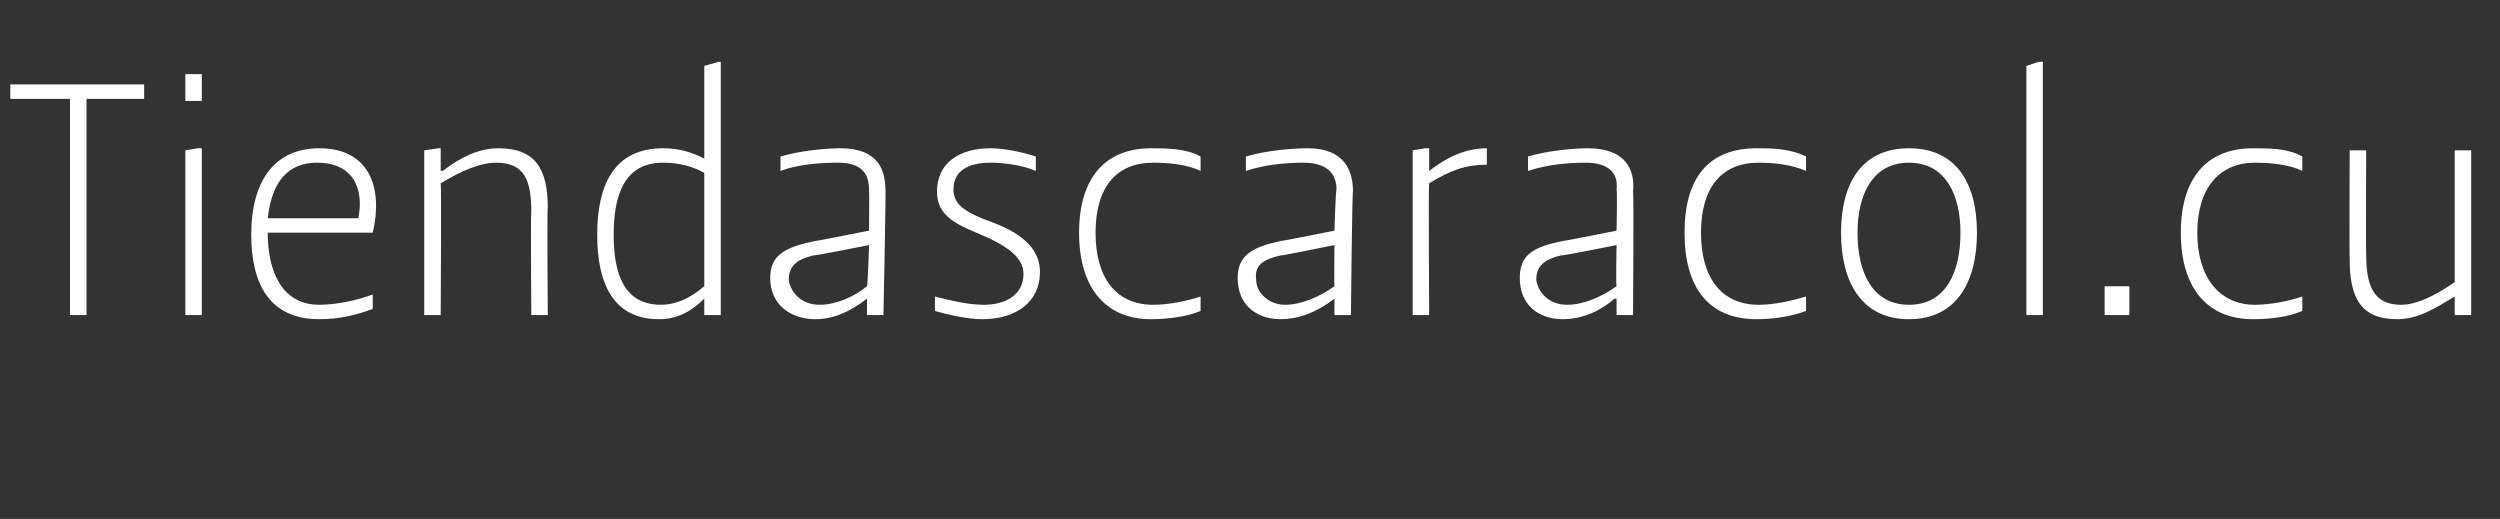 <?xml version="1.0" standalone="no"?><!DOCTYPE svg PUBLIC "-//W3C//DTD SVG 1.1//EN" "http://www.w3.org/Graphics/SVG/1.1/DTD/svg11.dtd"><svg xmlns="http://www.w3.org/2000/svg" version="1.1" width="121.4px" height="25.2px" viewBox="0 -3 121.4 25.2" style="top:-3px"><rect x="0" y="-3" width="121.4" height="25.2" fill="#333333" stroke="none"/><desc>Tiendascaracol.cu</desc><defs/><g id="Polygon47334"><path d="m.5 1.8l0-.7l6.5 0l0 .7l-2.8 0l0 10.5l-.8 0l0-10.5l-2.9 0zm8.5 2.5l.6-.1l.2 0l0 8.1l-.8 0l0-8zm0-3.7l.8 0l0 1.3l-.8 0l0-1.3zm3.2 7.8c0-2.7 1.2-4.2 3.3-4.2c2.5 0 3.1 2 2.6 4.1c0 0-5.1 0-5.1 0c0 1.9.7 3.5 2.5 3.5c.8 0 1.8-.2 2.6-.5c0 0 0 .7 0 .7c-.8.3-1.6.5-2.6.5c-2.4 0-3.3-1.7-3.3-4.1zm5.2-.8c.3-1.5-.3-2.7-2-2.7c-1.4 0-2.2.9-2.4 2.7c0 0 4.4 0 4.4 0zm9.2-.5c-.04-.04 0 5.2 0 5.2l-.8 0c0 0-.04-4.97 0-5c0-1.5-.3-2.4-1.7-2.4c-.8 0-1.7.4-2.7 1c.04.04 0 6.4 0 6.4l-.8 0l0-8l.7-.1l.1 0l0 1.1c0 0 .07-.02.1 0c.9-.7 1.8-1.1 2.7-1.1c1.8 0 2.4 1 2.4 2.9zm2.4 1.3c0-2.4.8-4.2 3.2-4.2c.8 0 1.4.2 2 .5c.01.02 0 0 0 0l0-4.5l.7-.2l.1 0l0 12.3l-.8 0l0-.8c0 0 .01.02 0 0c-.7.7-1.4 1-2.2 1c-2.2 0-3-1.7-3-4.1zm5.2 2.5c0 0 0-5.5 0-5.5c-.5-.3-1.2-.5-2-.5c-1.9 0-2.4 1.6-2.4 3.5c0 1.9.5 3.4 2.3 3.4c.7 0 1.4-.3 2.1-.9zm8.7 1.4l-.8 0l0-.8c0 0 .01.02 0 0c-.9.7-1.7 1-2.5 1c-1.2 0-2.2-.7-2.2-2c0-1.1.7-1.5 2.2-1.8c-.02.02 2.6-.5 2.6-.5c0 0 .02-1.96 0-2c0-.8-.4-1.3-1.5-1.3c-1 0-2 .1-2.8.4c0 0 0-.7 0-.7c1-.3 2.3-.4 2.9-.4c1.9 0 2.2 1.1 2.2 2.1c.02.02-.1 6-.1 6zm-.7-3.4c0 0-2.68.54-2.7.5c-.8.2-1.2.5-1.2 1.2c.1.6.6 1.2 1.5 1.2c.8 0 1.7-.4 2.3-.9c.04-.02.1-2 .1-2zm3.2 2.5c0 0 0 .7 0 .7c.7.2 1.6.4 2.3.4c1.6 0 2.8-.8 2.8-2.3c0-1-.7-1.8-2.3-2.4c-1.4-.5-1.9-.9-1.9-1.6c0-.9.7-1.3 1.8-1.3c.6 0 1.5.1 2.2.4c0 0 0-.7 0-.7c-.6-.2-1.5-.4-2.2-.4c-1.5 0-2.6.7-2.6 2.1c0 1.4 1.3 1.7 2.6 2.3c.8.4 1.6.9 1.6 1.7c0 1.1-1 1.5-1.9 1.5c-.8 0-1.6-.2-2.4-.4zm10.6-6.5c.8 0 1.7.1 2.3.4c0 0 0-.7 0-.7c-.7-.4-1.7-.4-2.4-.4c-2.2 0-3.5 1.4-3.5 4.1c0 2.7 1.3 4.2 3.5 4.2c.7 0 1.7-.1 2.4-.4c0 0 0-.7 0-.7c-.6.2-1.5.4-2.3.4c-1.8 0-2.8-1.3-2.8-3.5c0-2.2 1-3.4 2.8-3.4zm9.6 7.4l-.8 0l0-.8c0 0-.05.02 0 0c-.9.7-1.8 1-2.6 1c-1.2 0-2.1-.7-2.1-2c0-1.1.7-1.5 2.1-1.8c.02.02 2.6-.5 2.6-.5c0 0 .06-1.96.1-2c0-.8-.5-1.3-1.6-1.3c-.9 0-1.9.1-2.8.4c0 0 0-.7 0-.7c1-.3 2.3-.4 3-.4c1.8 0 2.2 1.1 2.2 2.1c-.04.02-.1 6-.1 6zm-.8-3.4c0 0-2.64.54-2.6.5c-.9.2-1.3.5-1.2 1.2c0 .6.6 1.2 1.4 1.2c.8 0 1.7-.4 2.4-.9c-.02-.02 0-2 0-2zm7.4-3.9c-1.1 0-1.8.3-2.8.9c-.04.04 0 6.4 0 6.4l-.8 0l0-8l.6-.1l.2 0l0 1.1c0 0-.01-.02 0 0c.9-.7 1.8-1.1 2.8-1.1c0 0 0 .8 0 .8zm7.1 7.3l-.8 0l0-.8c0 0-.07.02-.1 0c-.8.7-1.7 1-2.5 1c-1.2 0-2.1-.7-2.1-2c0-1.1.6-1.5 2.1-1.8c0 .02 2.6-.5 2.6-.5c0 0 .04-1.96 0-2c.1-.8-.4-1.3-1.5-1.3c-.9 0-1.9.1-2.8.4c0 0 0-.7 0-.7c1-.3 2.3-.4 2.9-.4c1.9 0 2.3 1.1 2.2 2.1c.04.02 0 6 0 6zm-.8-3.4c0 0-2.66.54-2.7.5c-.8.2-1.2.5-1.2 1.2c.1.6.6 1.2 1.5 1.2c.8 0 1.7-.4 2.4-.9c-.04-.02 0-2 0-2zm6.9-4c.8 0 1.6.1 2.3.4c0 0 0-.7 0-.7c-.8-.4-1.7-.4-2.4-.4c-2.3 0-3.5 1.4-3.5 4.1c0 2.7 1.2 4.2 3.5 4.2c.7 0 1.6-.1 2.4-.4c0 0 0-.7 0-.7c-.7.2-1.5.4-2.3.4c-1.8 0-2.8-1.3-2.8-3.5c0-2.2 1-3.4 2.8-3.4zm4.8 3.4c0 1.9.7 3.5 2.5 3.5c1.8 0 2.5-1.6 2.5-3.5c0-1.8-.7-3.4-2.5-3.4c-1.8 0-2.5 1.6-2.5 3.4zm5.8 0c0 2.4-1 4.2-3.3 4.2c-2.3 0-3.3-1.8-3.3-4.2c0-2.4 1-4.1 3.3-4.1c2.3 0 3.3 1.7 3.3 4.1zm2.4-8.1l.6-.2l.2 0l0 12.3l-.8 0l0-12.1zm3.8 10.7l1.2 0l0 1.4l-1.2 0l0-1.4zm7.3-6c.8 0 1.7.1 2.3.4c0 0 0-.7 0-.7c-.7-.4-1.6-.4-2.4-.4c-2.2 0-3.5 1.4-3.5 4.1c0 2.7 1.3 4.2 3.5 4.2c.8 0 1.7-.1 2.4-.4c0 0 0-.7 0-.7c-.6.2-1.5.4-2.3.4c-1.7 0-2.8-1.3-2.8-3.5c0-2.2 1.1-3.4 2.8-3.4zm4.6 4.7c-.02-.02 0-5.3 0-5.3l.8 0c0 0-.02 5.01 0 5c0 1.5.3 2.5 1.7 2.5c.7 0 1.6-.4 2.6-1.1c0 0 0-6.4 0-6.4l.8 0l0 8l-.8 0l0-.9c0 0-.03-.04 0 0c-1 .6-1.8 1.1-2.8 1.1c-1.8 0-2.3-1.1-2.3-2.9z" stroke="none" fill="#fff"/></g></svg>